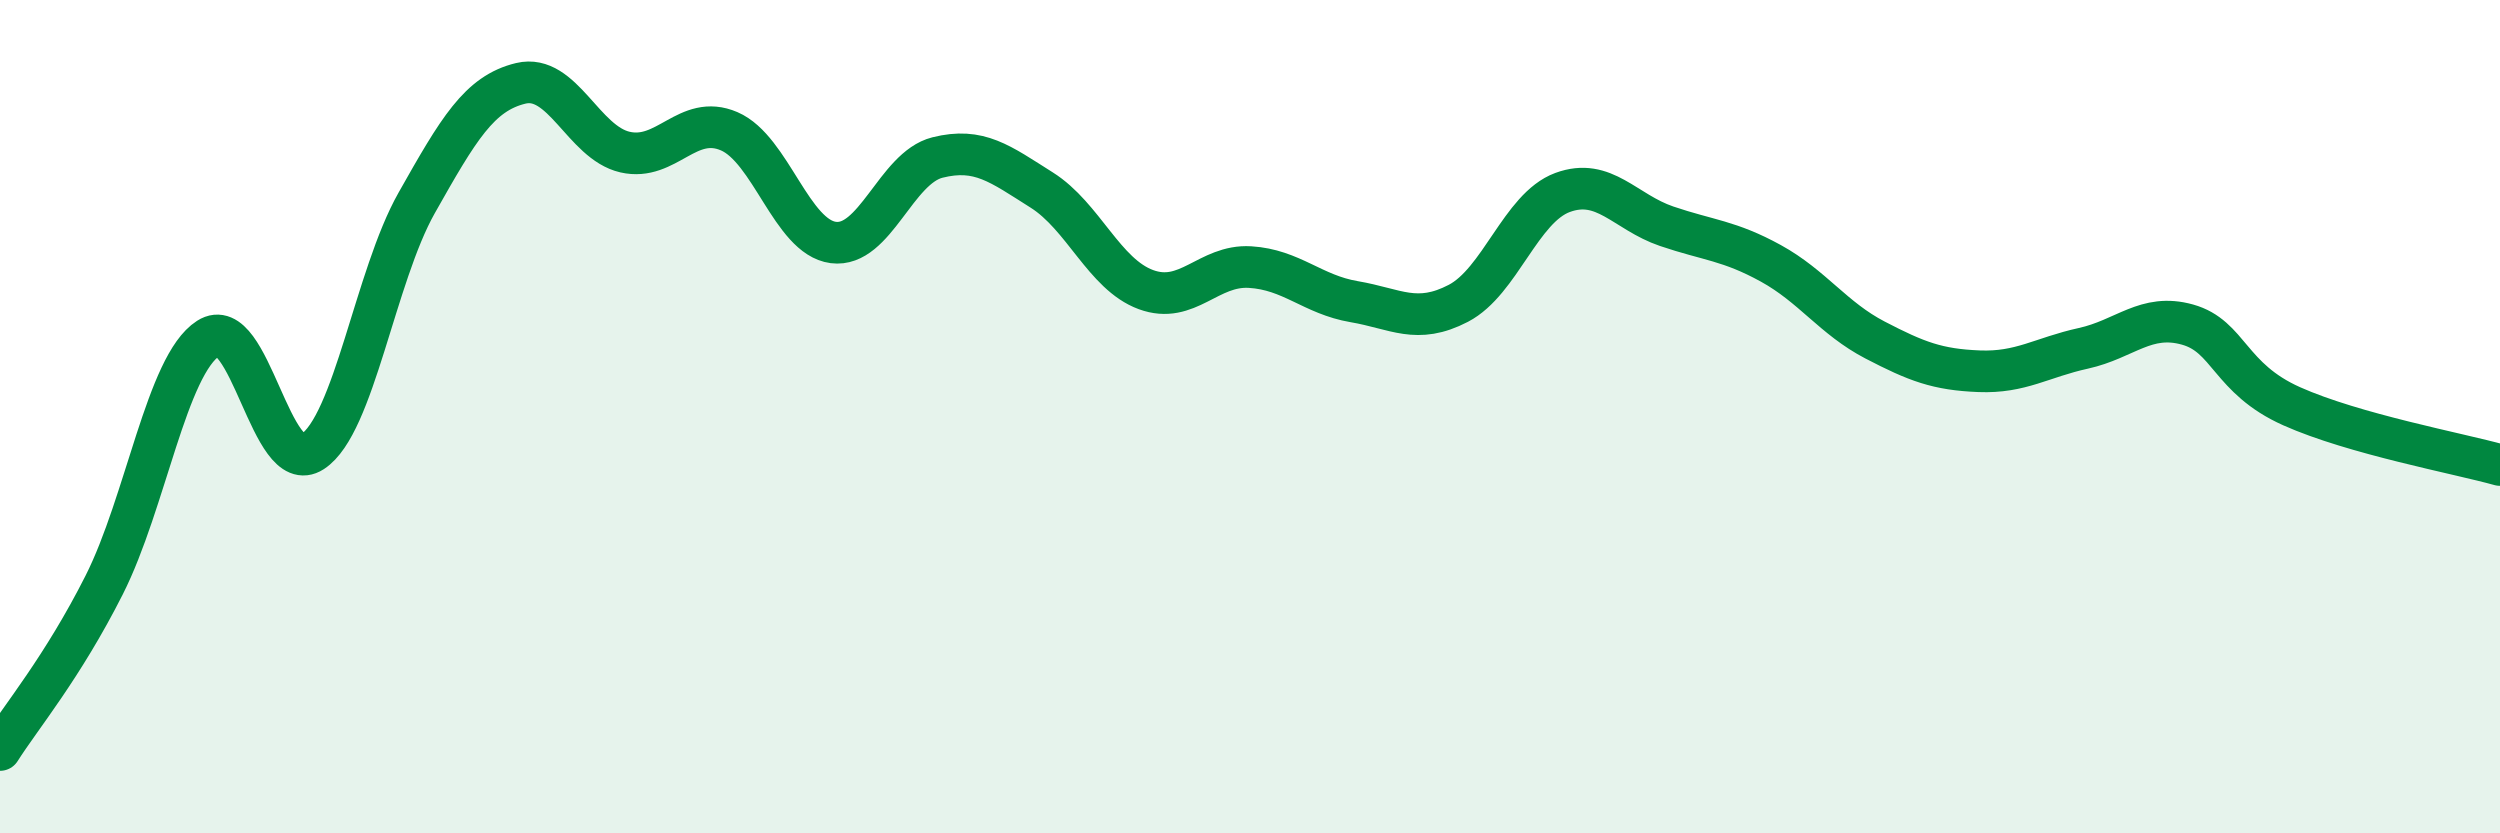 
    <svg width="60" height="20" viewBox="0 0 60 20" xmlns="http://www.w3.org/2000/svg">
      <path
        d="M 0,18 C 0.5,17.21 1.5,16.02 2.5,14.04 C 3.5,12.06 4,8.76 5,8.12 C 6,7.48 6.5,11.49 7.5,10.84 C 8.5,10.19 9,6.64 10,4.87 C 11,3.1 11.5,2.24 12.5,2 C 13.5,1.76 14,3.42 15,3.65 C 16,3.88 16.5,2.72 17.5,3.15 C 18.5,3.58 19,5.69 20,5.82 C 21,5.95 21.5,4.03 22.5,3.78 C 23.5,3.53 24,3.93 25,4.56 C 26,5.19 26.5,6.58 27.5,6.95 C 28.5,7.32 29,6.35 30,6.41 C 31,6.47 31.5,7.07 32.5,7.24 C 33.5,7.41 34,7.8 35,7.28 C 36,6.76 36.5,4.99 37.5,4.62 C 38.5,4.25 39,5.09 40,5.43 C 41,5.77 41.5,5.77 42.5,6.32 C 43.5,6.87 44,7.64 45,8.16 C 46,8.68 46.5,8.87 47.5,8.91 C 48.5,8.95 49,8.58 50,8.36 C 51,8.14 51.5,7.51 52.5,7.79 C 53.5,8.07 53.5,9.08 55,9.75 C 56.5,10.42 59,10.88 60,11.16L60 20L0 20Z"
        fill="#008740"
        opacity="0.1"
        stroke-linecap="round"
        stroke-linejoin="round"
      />
      <path
        d="M 0,18 C 0.5,17.21 1.5,16.02 2.5,14.04 C 3.5,12.06 4,8.76 5,8.12 C 6,7.48 6.5,11.49 7.5,10.84 C 8.5,10.19 9,6.64 10,4.87 C 11,3.1 11.5,2.24 12.5,2 C 13.5,1.76 14,3.42 15,3.65 C 16,3.88 16.5,2.72 17.5,3.15 C 18.5,3.58 19,5.69 20,5.82 C 21,5.95 21.5,4.03 22.5,3.78 C 23.5,3.53 24,3.93 25,4.56 C 26,5.19 26.5,6.58 27.5,6.95 C 28.5,7.32 29,6.35 30,6.41 C 31,6.47 31.5,7.07 32.5,7.24 C 33.5,7.41 34,7.8 35,7.28 C 36,6.76 36.5,4.99 37.5,4.62 C 38.5,4.25 39,5.09 40,5.43 C 41,5.77 41.5,5.77 42.5,6.32 C 43.5,6.87 44,7.64 45,8.16 C 46,8.68 46.5,8.87 47.5,8.91 C 48.5,8.95 49,8.58 50,8.36 C 51,8.14 51.5,7.51 52.5,7.79 C 53.5,8.07 53.5,9.08 55,9.75 C 56.5,10.42 59,10.88 60,11.16"
        stroke="#008740"
        stroke-width="1"
        fill="none"
        stroke-linecap="round"
        stroke-linejoin="round"
      />
    </svg>
  